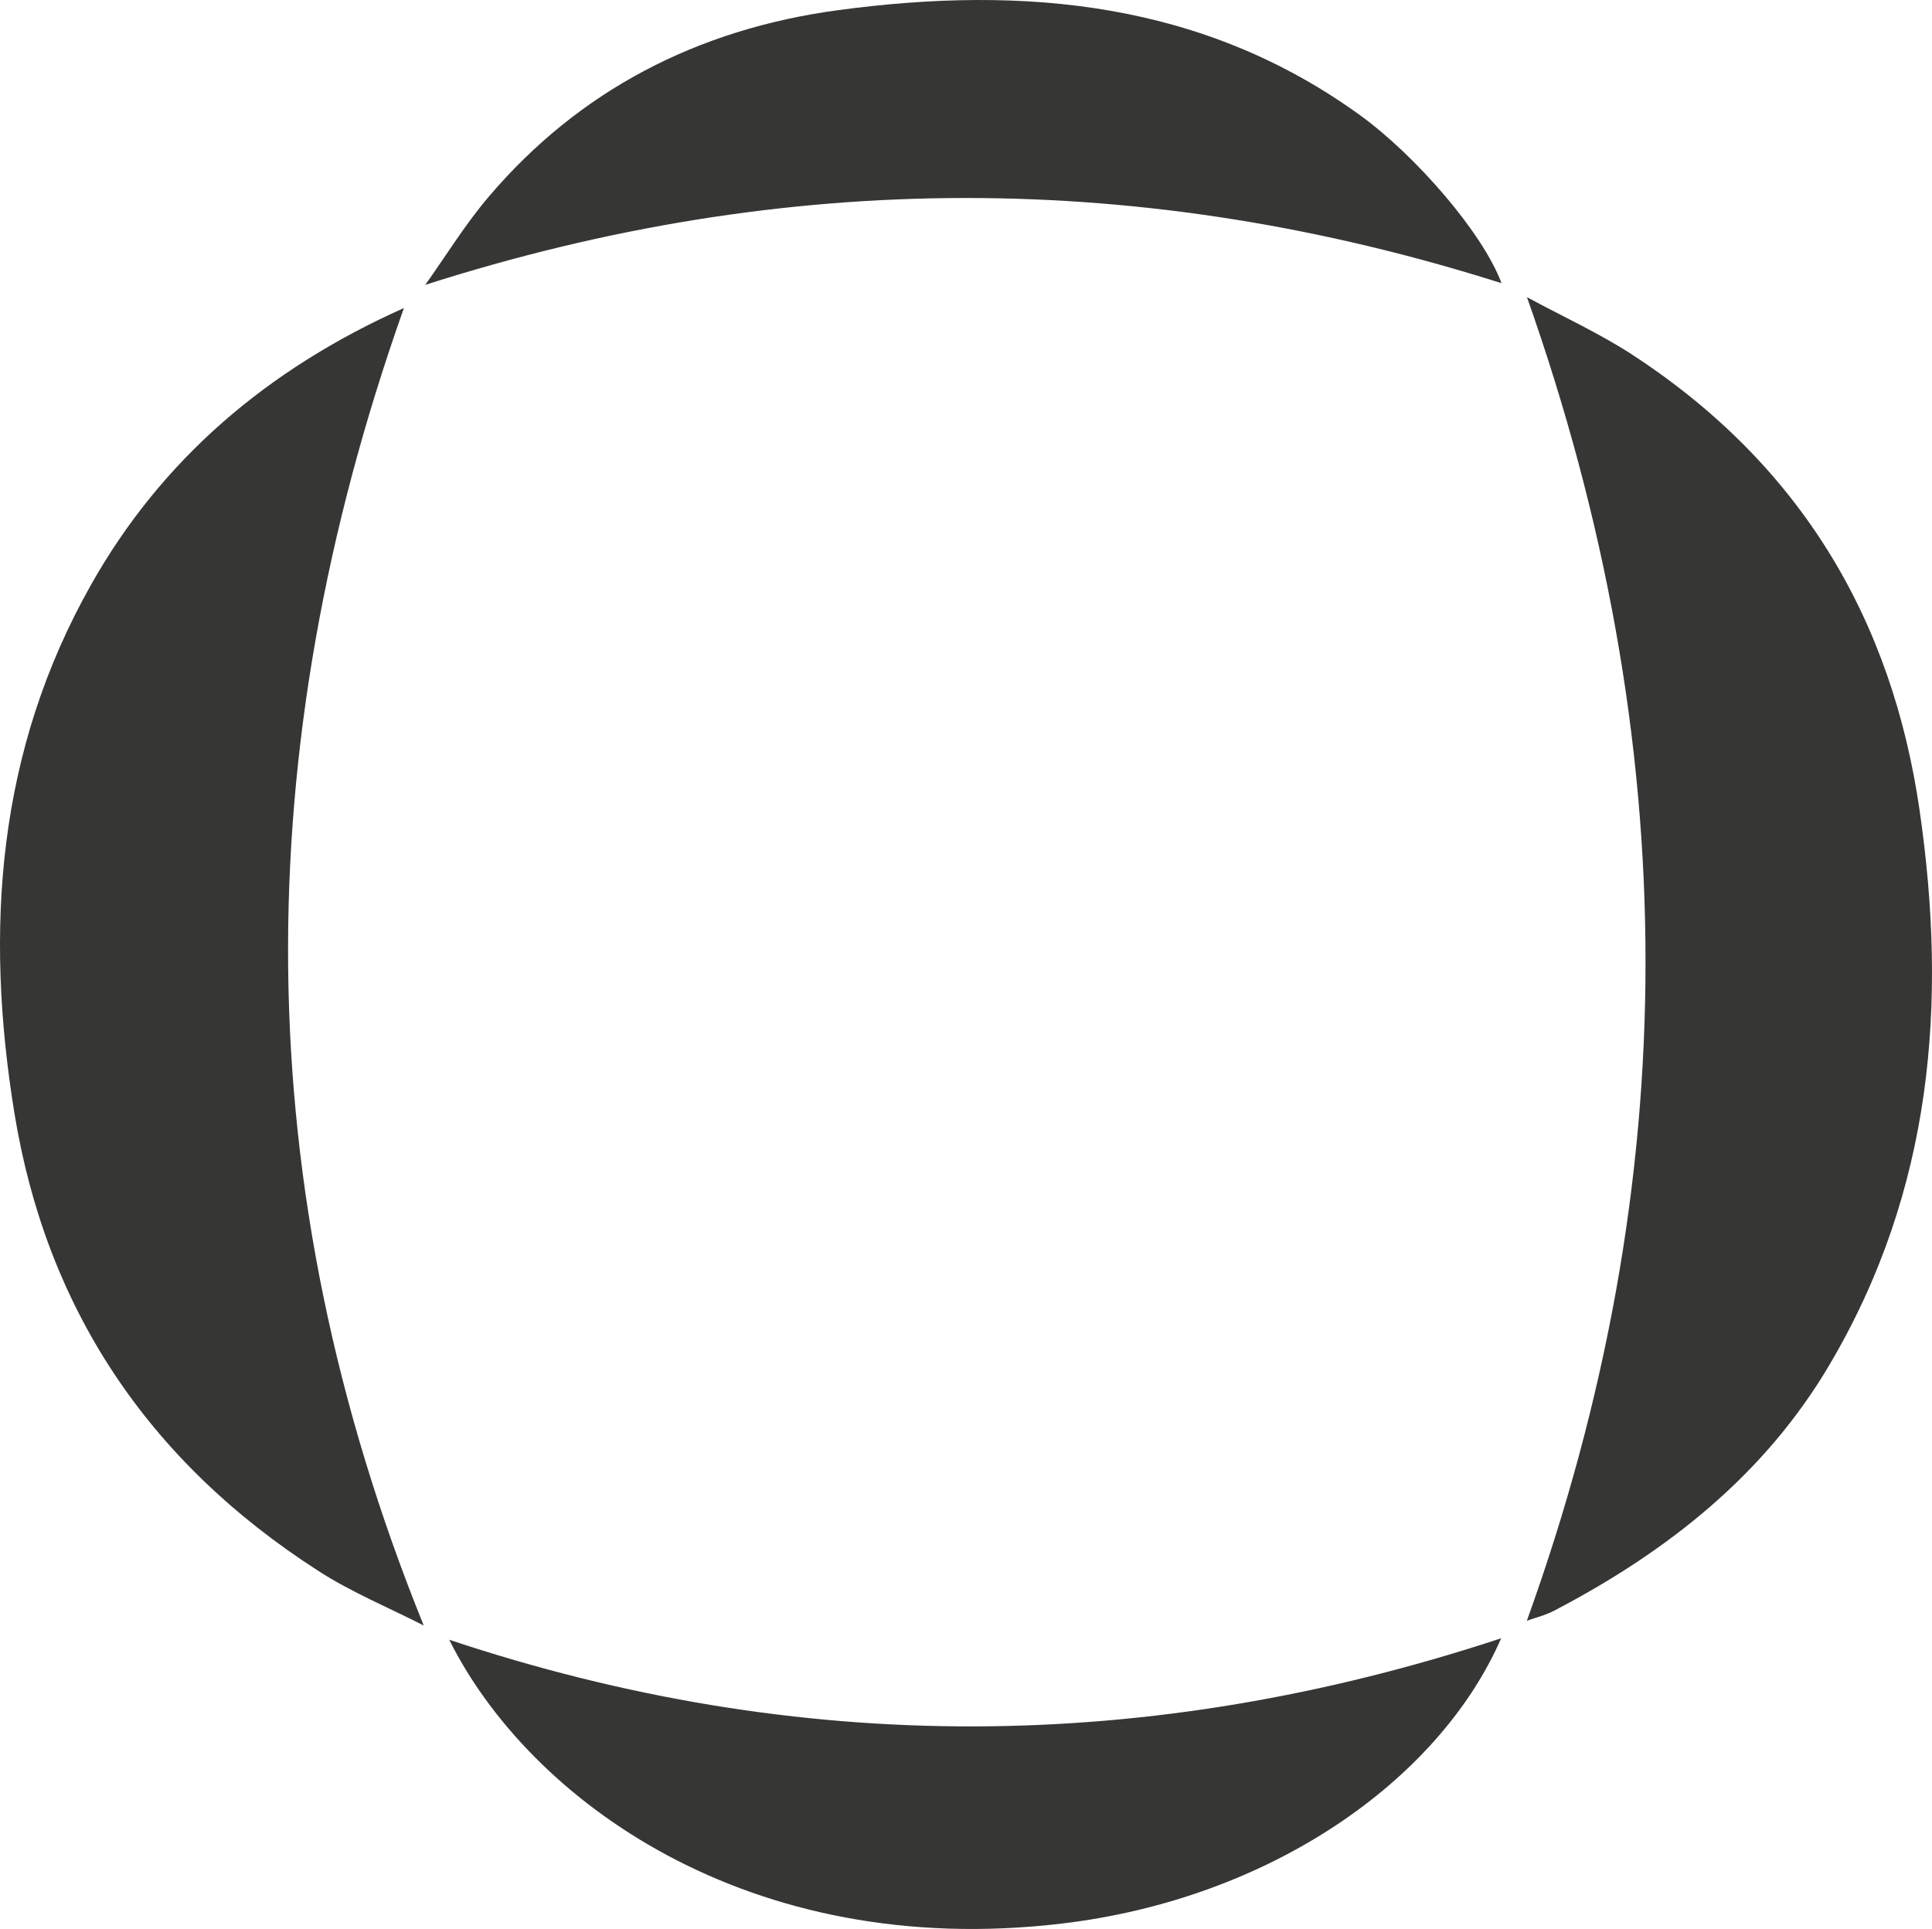 <svg width="621" height="620" viewBox="0 0 621 620" fill="none" xmlns="http://www.w3.org/2000/svg">
<path d="M490.74 95.48C502.428 101.806 513.995 107.079 524.425 113.852C579.051 149.379 608.15 199.385 616.997 260.341C626.007 322.392 621.218 382.537 588.02 438.707C567.322 473.788 536.316 498.487 499.587 517.67C496.665 519.212 493.297 520.023 490.781 520.915C541.835 379.292 541.43 238.603 490.781 95.439L490.74 95.48Z" fill="#363634"/>
<path d="M129.827 99.009C79.421 241.2 78.893 381.038 136.198 522.457C124.916 516.698 112.984 511.791 102.432 504.978C46.954 469.369 14.73 419.81 4.624 357.718C-4.953 298.83 -1.017 241.402 29.421 187.665C52.027 147.717 85.793 118.679 129.827 99.009Z" fill="#363634"/>
<path d="M136.643 91.627C143.461 82.056 149.589 71.998 157.219 63.076C186.074 29.211 223.939 9.379 269.475 3.255C329.661 -4.856 386.966 0.7 437.169 37.039C455.147 50.057 476.738 75.04 482.623 91.019C367.404 54.478 252.876 54.356 136.602 91.587L136.643 91.627Z" fill="#363634"/>
<path d="M482.503 526.594C462.414 572.544 408.031 610.343 341.351 618.251C240.419 630.256 169.965 578.344 144.396 527.04C256.977 564.555 369.233 563.946 482.544 526.554L482.503 526.594Z" fill="#363634"/>
</svg>
